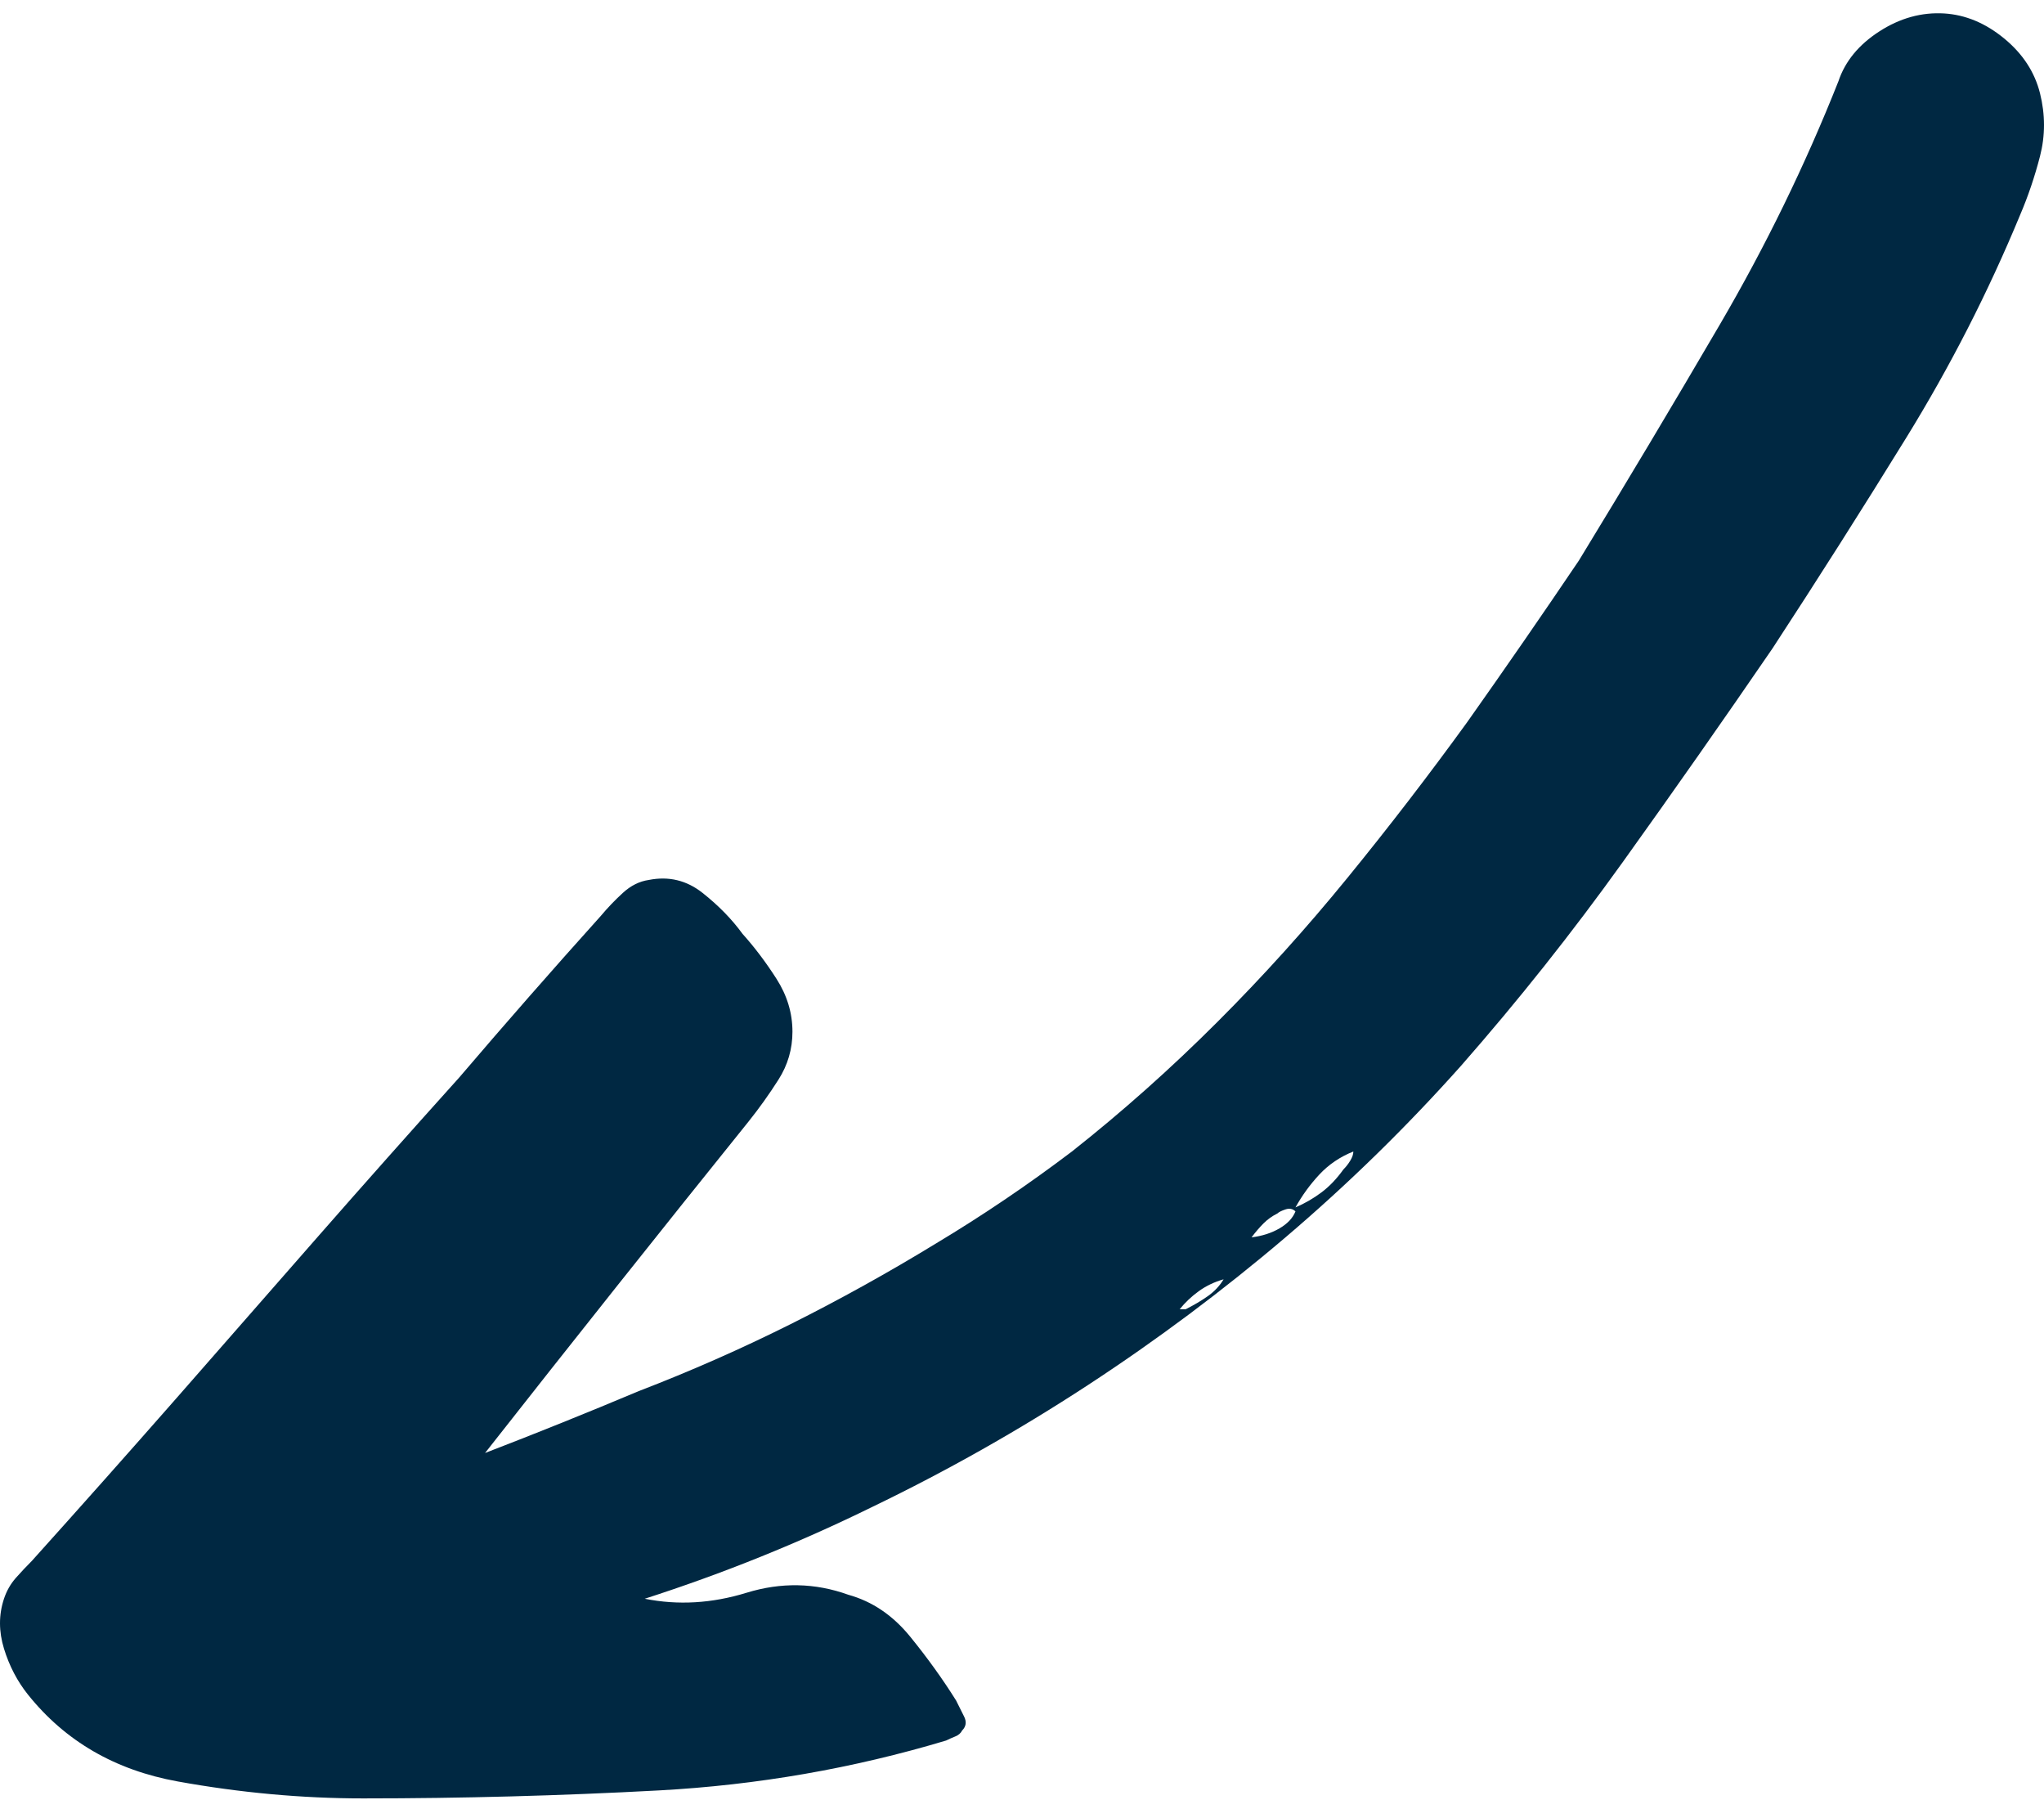 <svg width="142" height="125" viewBox="0 0 142 125" fill="none" xmlns="http://www.w3.org/2000/svg">
<path d="M127.717 5.648C128.179 4.262 129.127 3.106 130.56 2.182C131.993 1.257 133.495 0.841 135.066 0.934C136.546 1.026 137.932 1.604 139.227 2.667C140.521 3.73 141.353 5.001 141.723 6.48C142.092 7.96 142.092 9.416 141.723 10.849C141.353 12.282 140.891 13.645 140.336 14.94C138.117 20.301 135.482 25.455 132.432 30.401C129.381 35.347 126.284 40.224 123.141 45.031C119.72 50.023 116.253 54.969 112.74 59.869C109.227 64.769 105.483 69.484 101.508 74.014C97.717 78.266 93.65 82.242 89.305 85.939C84.96 89.637 80.383 93.058 75.576 96.201C70.769 99.344 65.777 102.164 60.6 104.66C55.515 107.156 50.245 109.283 44.791 111.039C47.102 111.501 49.46 111.363 51.863 110.623C54.267 109.883 56.624 109.93 58.935 110.762C60.6 111.224 62.033 112.195 63.234 113.674C64.436 115.153 65.499 116.632 66.424 118.111C66.609 118.481 66.794 118.851 66.978 119.221C67.163 119.59 67.117 119.914 66.84 120.191C66.747 120.376 66.586 120.515 66.355 120.607C66.123 120.7 65.915 120.792 65.731 120.885C59.259 122.826 52.603 123.982 45.762 124.352C38.921 124.721 32.079 124.906 25.238 124.906C20.986 124.906 16.687 124.513 12.342 123.728C7.997 122.942 4.53 120.931 1.941 117.695C1.202 116.771 0.647 115.708 0.277 114.506C-0.092 113.304 -0.092 112.148 0.277 111.039C0.462 110.484 0.74 109.999 1.109 109.583C1.479 109.167 1.849 108.774 2.219 108.404C5.547 104.706 8.875 100.962 12.203 97.172C15.439 93.474 18.698 89.753 21.98 86.009C25.261 82.265 28.566 78.544 31.895 74.846C35.13 71.055 38.412 67.311 41.74 63.613C42.203 63.059 42.711 62.527 43.266 62.019C43.82 61.51 44.421 61.21 45.068 61.117C46.455 60.84 47.703 61.14 48.812 62.019C49.922 62.897 50.846 63.844 51.586 64.861C52.418 65.786 53.204 66.826 53.943 67.981C54.683 69.137 55.053 70.362 55.053 71.656C55.053 72.858 54.729 73.967 54.082 74.984C53.435 76.001 52.742 76.972 52.002 77.897C48.951 81.687 45.9 85.5 42.85 89.337C39.799 93.174 36.748 97.033 33.697 100.916C37.303 99.529 40.862 98.096 44.375 96.617C47.98 95.231 51.493 93.682 54.914 91.972C58.335 90.261 61.709 88.389 65.037 86.356C68.273 84.414 71.416 82.288 74.467 79.977C77.98 77.203 81.354 74.199 84.59 70.963C87.733 67.82 90.738 64.492 93.603 60.978C96.469 57.465 99.243 53.86 101.924 50.162C104.605 46.372 107.193 42.628 109.689 38.93C113.018 33.475 116.276 28.021 119.466 22.566C122.655 17.112 125.406 11.473 127.717 5.648ZM89.998 83.859C90.645 83.582 91.246 83.235 91.801 82.819C92.356 82.403 92.864 81.872 93.326 81.225C93.511 81.04 93.673 80.832 93.811 80.601C93.95 80.37 94.019 80.162 94.019 79.977C93.095 80.346 92.309 80.878 91.662 81.571C91.015 82.265 90.46 83.027 89.998 83.859ZM88.75 84.275C88.38 84.46 88.057 84.691 87.779 84.969C87.502 85.246 87.225 85.57 86.947 85.939C87.687 85.847 88.334 85.639 88.889 85.315C89.443 84.992 89.813 84.599 89.998 84.137C89.813 83.952 89.582 83.906 89.305 83.998C89.027 84.091 88.842 84.183 88.75 84.275ZM82.371 90.932C82.926 90.654 83.434 90.354 83.897 90.03C84.359 89.707 84.728 89.314 85.006 88.852C84.359 89.037 83.781 89.314 83.272 89.684C82.764 90.053 82.325 90.469 81.955 90.932H82.371Z" fill="#002842"/>
</svg>

